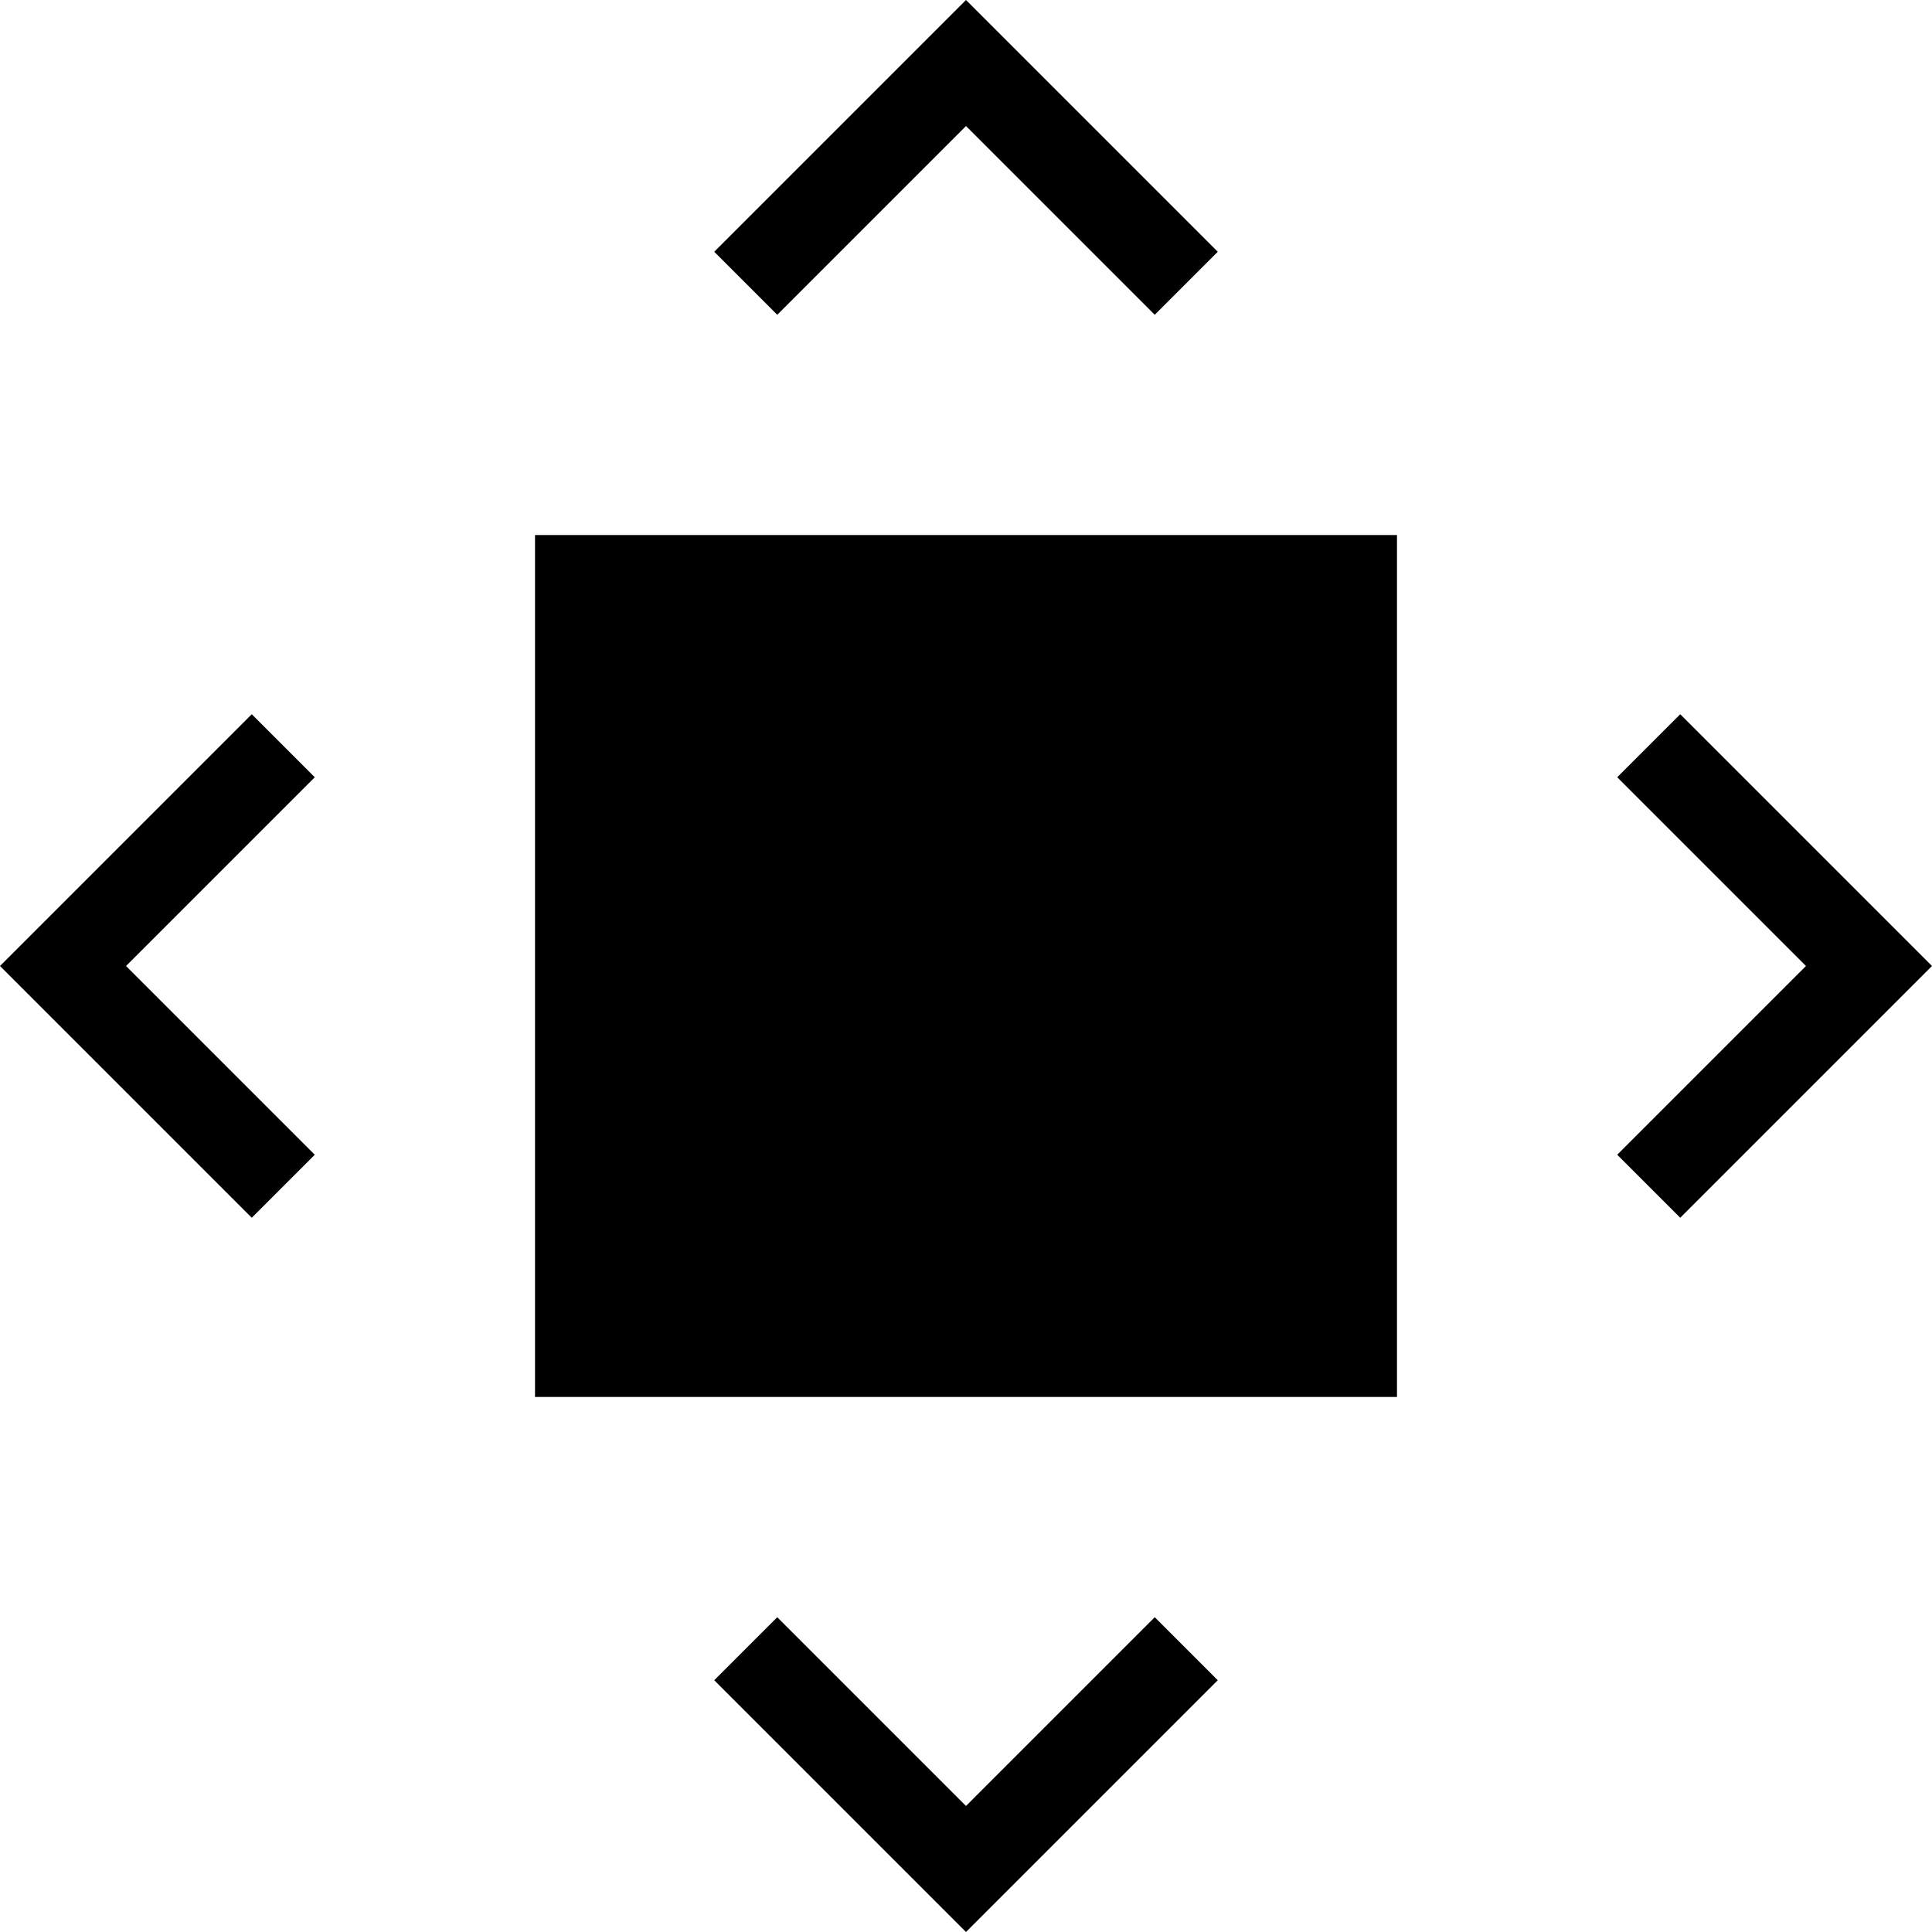 <svg width="65" height="65" viewBox="0 0 65 65" xmlns="http://www.w3.org/2000/svg">
  <path d="m54.41 38.85 6.35-6.35-6.35-6.35 2.12-2.12L65 32.5l-8.47 8.47-2.12-2.12ZM26.15 10.59l6.35-6.35 6.35 6.35 2.12-2.12L32.5 0l-8.47 8.47 2.12 2.12ZM10.59 38.85 4.24 32.5l6.35-6.35-2.12-2.12L0 32.5l8.47 8.47 2.12-2.12Zm28.26 15.56-6.35 6.35-6.35-6.35-2.12 2.12L32.5 65l8.47-8.47-2.12-2.12ZM47 47V18H18v29h29Z"/>
</svg>

